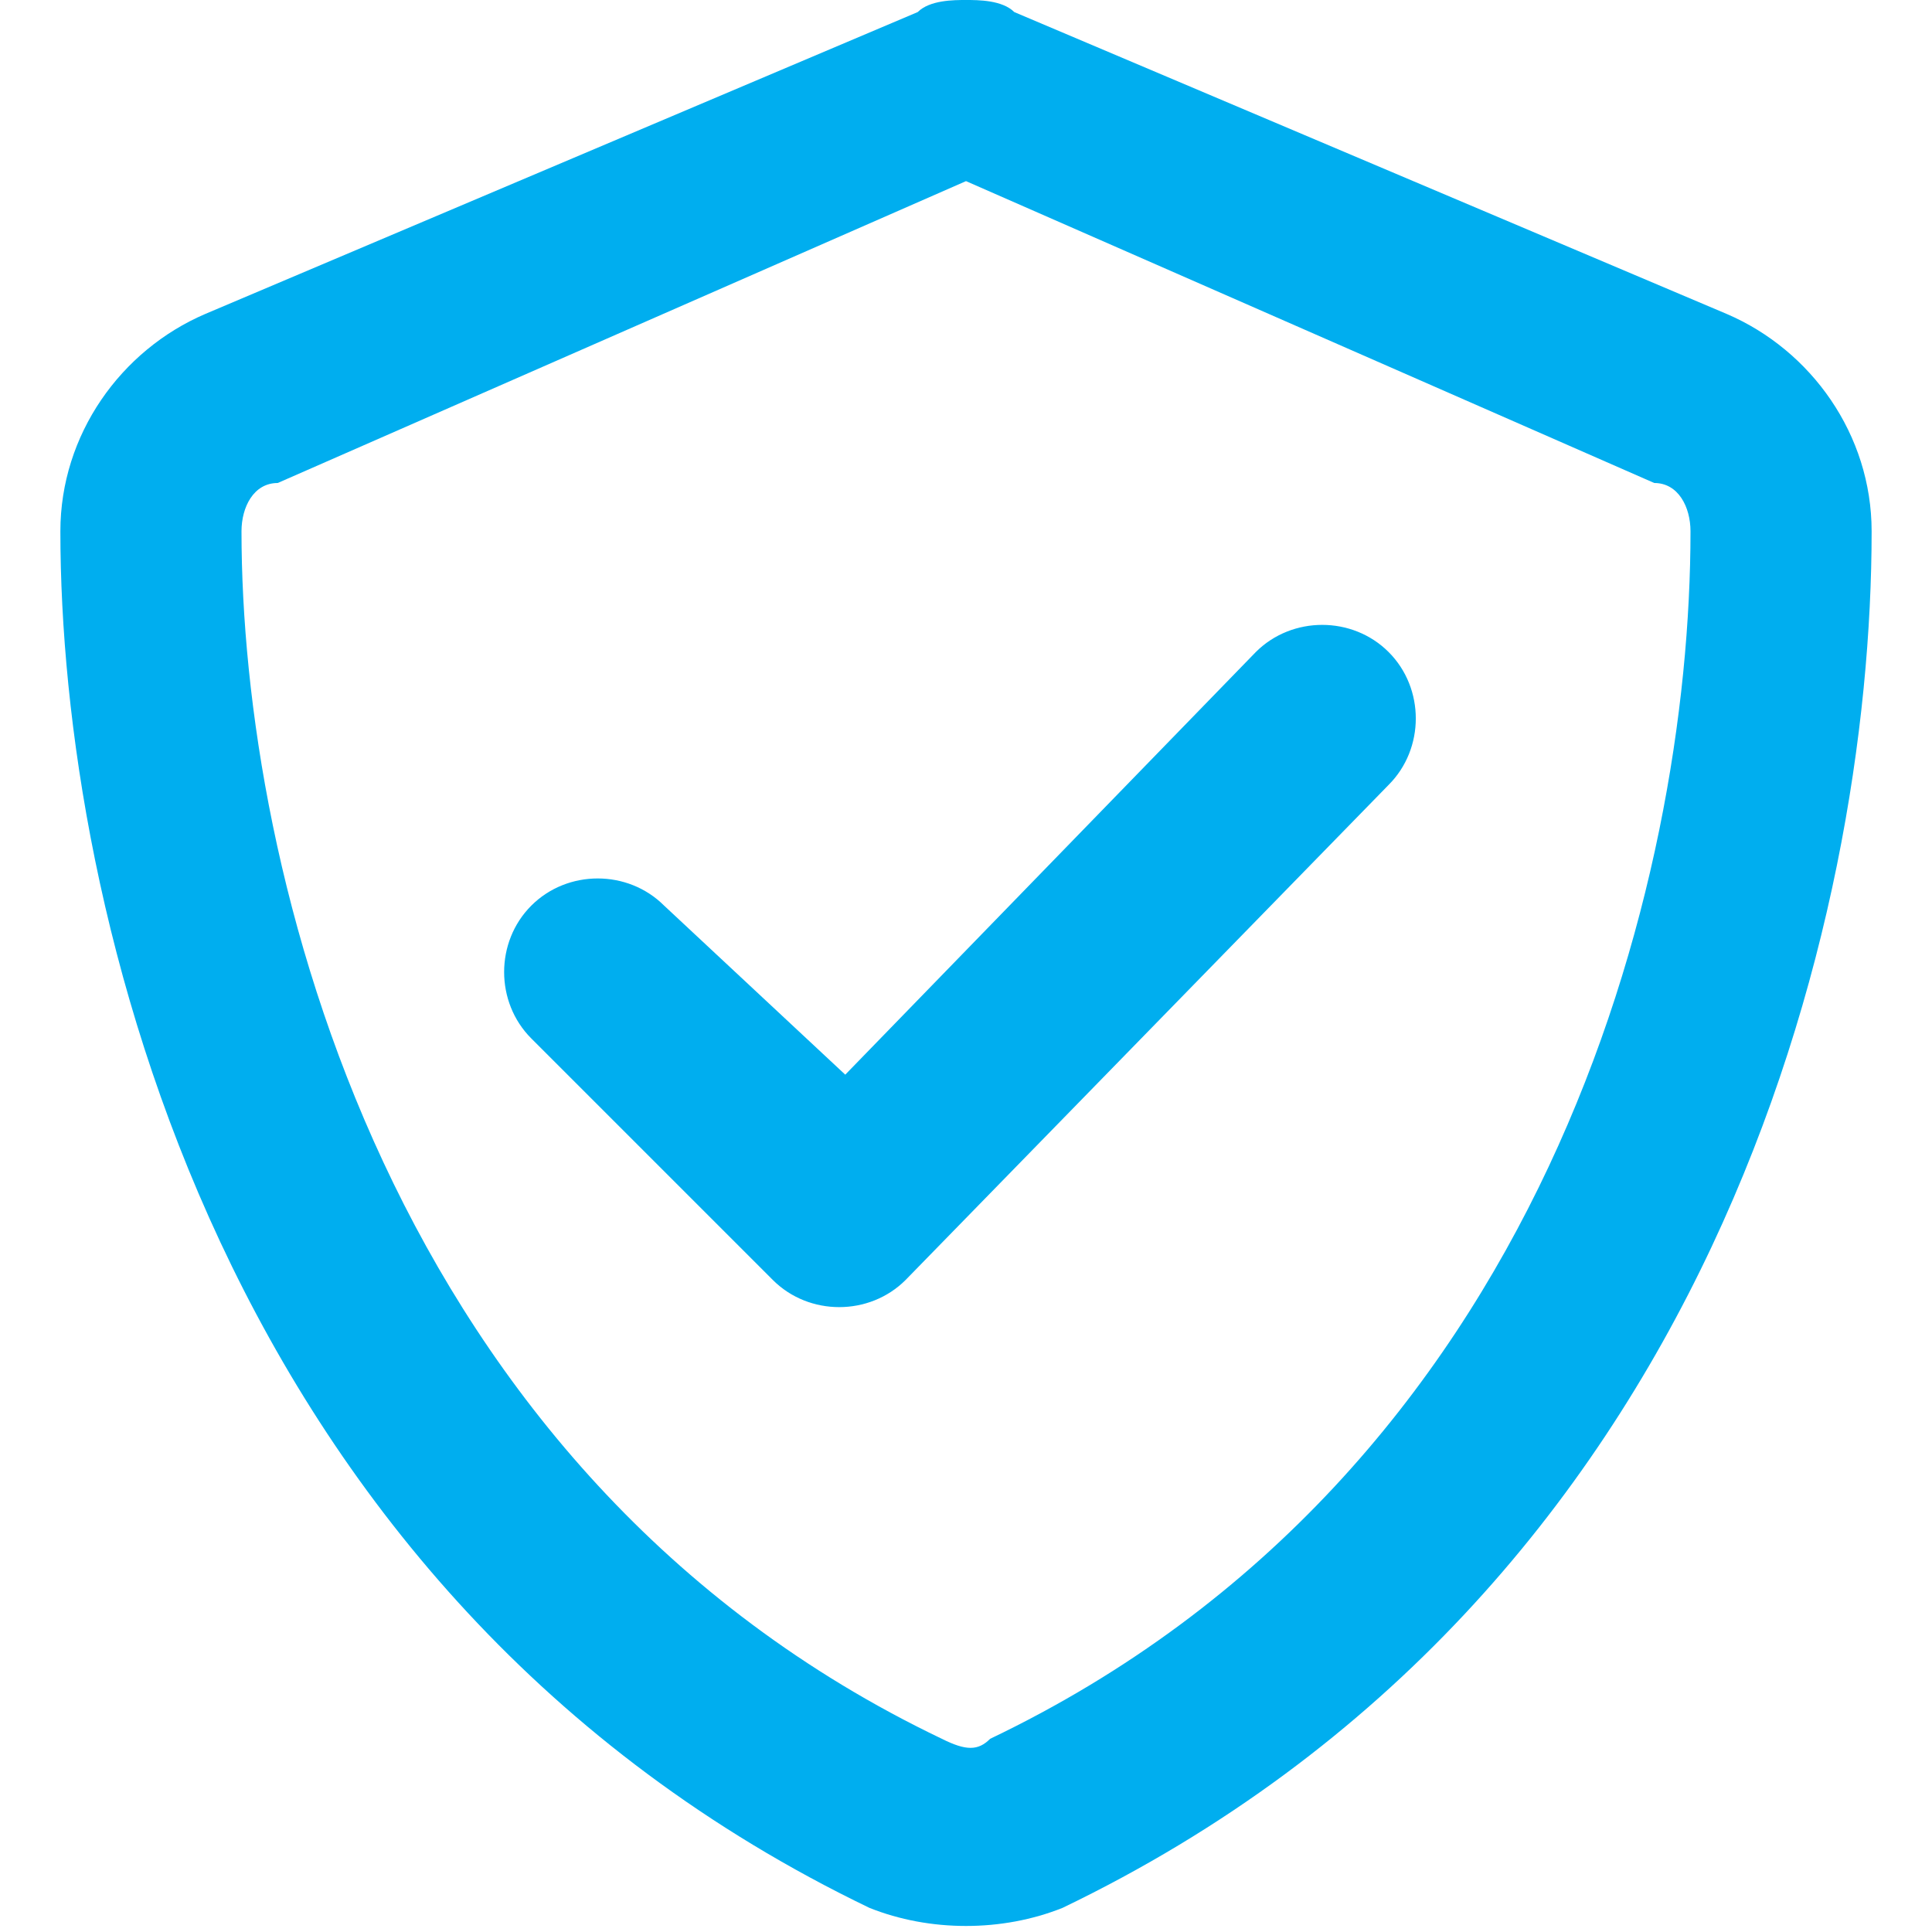 <?xml version="1.0" encoding="utf-8"?>
<!-- Generator: Adobe Illustrator 28.1.0, SVG Export Plug-In . SVG Version: 6.00 Build 0)  -->
<svg version="1.1" id="Layer_1" xmlns="http://www.w3.org/2000/svg" xmlns:xlink="http://www.w3.org/1999/xlink" x="0px" y="0px"
	 viewBox="0 0 16 16" style="enable-background:new 0 0 16 16;" xml:space="preserve">
<style type="text/css">
	.st0{fill:#00AEEF;}
</style>
<path class="st0" d="M2.3,4L8,1.5L13.7,4C13.9,4,14,4.2,14,4.4c0,2.9-1.2,7.8-5.8,10c-0.1,0.1-0.2,0.1-0.4,0C3.2,12.2,2,7.2,2,4.4
	C2,4.2,2.1,4,2.3,4L2.3,4z M14.3,2.6L8.4,0.1C8.3,0,8.1,0,8,0S7.7,0,7.6,0.1L1.7,2.6C1,2.9,0.5,3.6,0.5,4.4c0,3.1,1.3,8.8,6.7,11.4
	c0.5,0.2,1.1,0.2,1.6,0c5.4-2.6,6.7-8.2,6.7-11.4C15.5,3.6,15,2.9,14.3,2.6z M11.5,6.5c0.3-0.3,0.3-0.8,0-1.1s-0.8-0.3-1.1,0L7,8.9
	L5.5,7.5c-0.3-0.3-0.8-0.3-1.1,0s-0.3,0.8,0,1.1l2,2c0.3,0.3,0.8,0.3,1.1,0L11.5,6.5z"/>
</svg>
